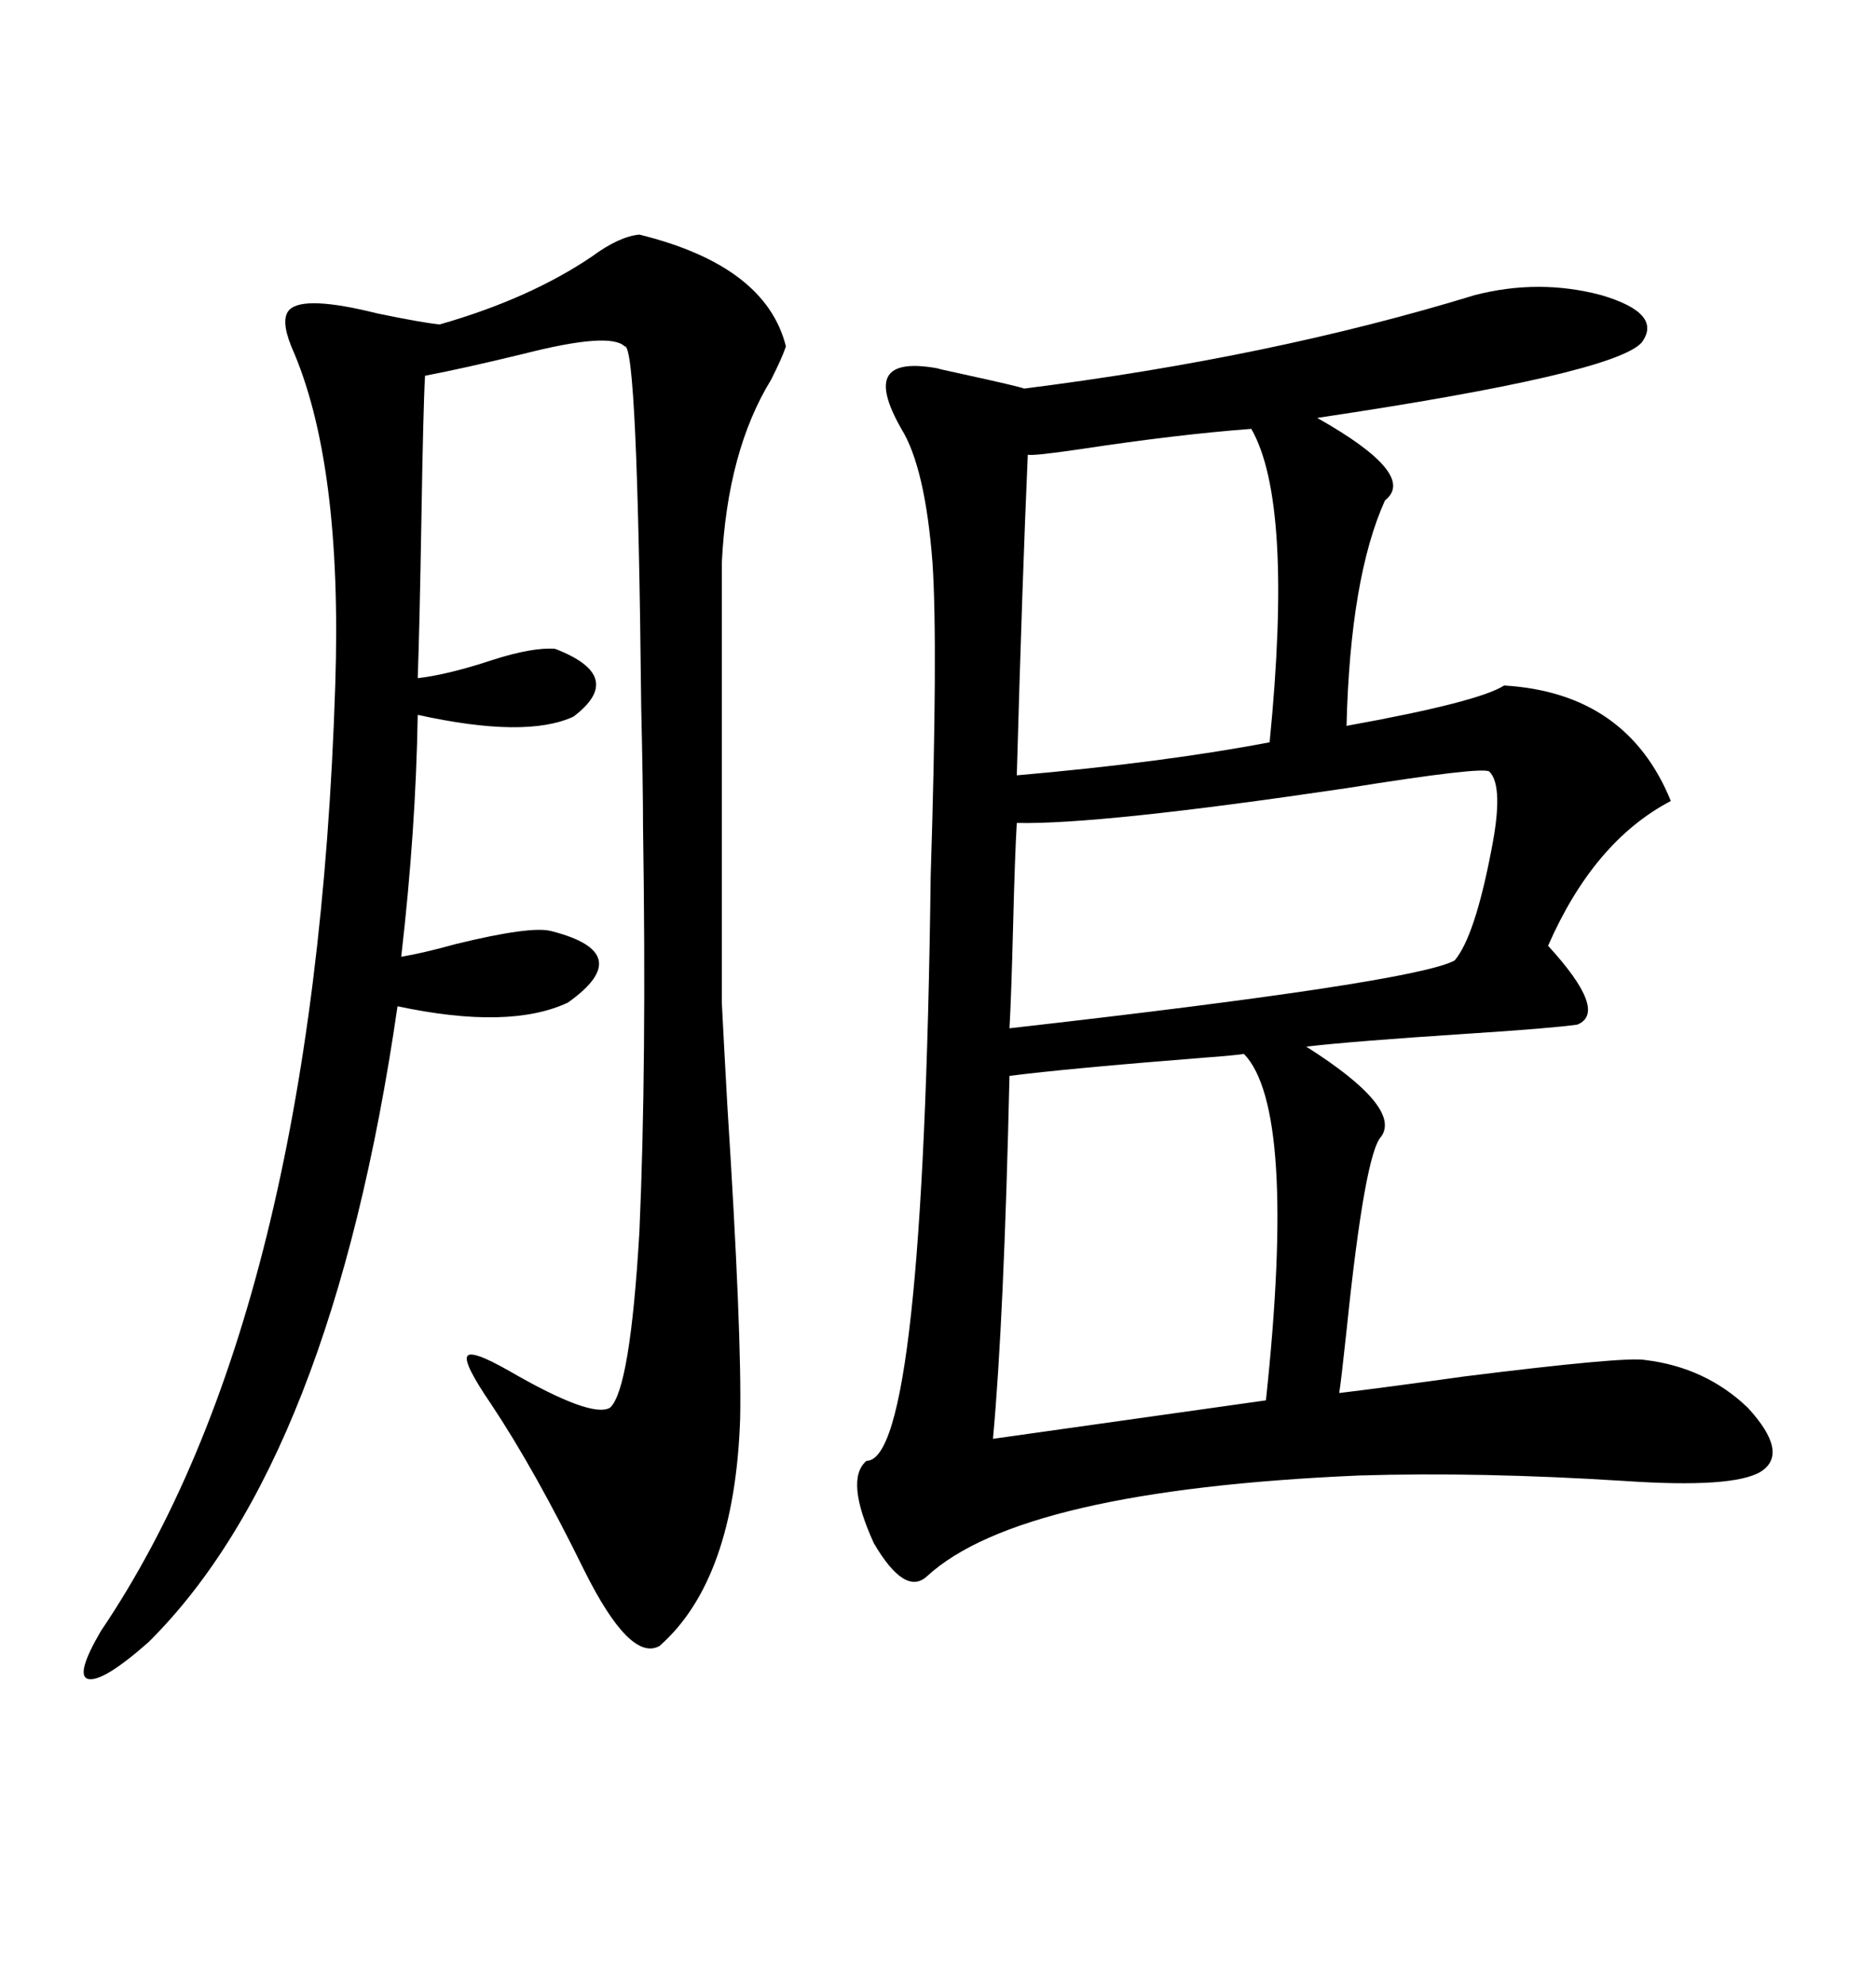 <svg xmlns="http://www.w3.org/2000/svg" xmlns:xlink="http://www.w3.org/1999/xlink" width="300" height="317.285"><path d="M163.77 62.11L163.77 62.11Q203.32 57.13 235.84 47.17L235.84 47.17Q246.09 44.53 256.05 47.17L256.05 47.17Q266.02 50.10 262.50 54.79L262.50 54.79Q257.81 59.77 210.64 66.80L210.64 66.80Q226.76 75.88 221.48 79.98L221.48 79.98Q215.92 92.29 215.33 116.02L215.33 116.02Q236.43 112.21 240.53 109.57L240.53 109.57Q260.16 110.74 267.19 128.03L267.19 128.03Q254.88 134.47 247.56 151.17L247.56 151.17Q257.23 161.72 252.25 163.77L252.25 163.77Q248.14 164.36 234.67 165.23L234.67 165.23Q216.50 166.41 208.89 167.29L208.89 167.29Q224.12 176.95 220.90 181.64L220.90 181.64Q218.26 184.28 215.33 212.70L215.33 212.70Q214.45 220.90 214.16 222.66L214.16 222.66Q221.48 221.78 234.08 220.02L234.08 220.02Q259.86 216.80 263.09 217.38L263.09 217.38Q272.75 218.55 279.49 225L279.49 225Q286.23 232.32 281.54 235.25L281.54 235.25Q277.15 237.89 259.86 236.72L259.86 236.72Q236.72 235.25 217.38 235.84L217.38 235.84Q163.18 238.18 148.24 251.95L148.24 251.95Q144.73 255.18 139.75 246.68L139.75 246.68Q135.06 236.43 138.57 233.50L138.57 233.50Q147.66 233.50 148.83 140.04L148.83 140.04Q150 103.13 149.12 89.94L149.12 89.94Q147.95 74.71 144.14 68.55L144.14 68.55Q140.63 62.40 142.09 60.06L142.09 60.06Q143.55 57.71 150 58.89L150 58.89Q149.71 58.89 153.81 59.77L153.81 59.77Q163.18 61.82 163.77 62.11ZM102.25 37.50L102.25 37.50Q122.46 42.48 125.68 55.37L125.68 55.37Q125.10 57.13 123.34 60.64L123.34 60.64Q116.31 72.07 115.43 89.94L115.43 89.94L115.43 160.25Q115.72 166.11 116.31 176.66L116.31 176.66Q118.65 213.28 118.36 226.76L118.36 226.76Q117.48 252.54 105.47 263.09L105.47 263.09Q100.78 265.72 93.46 251.07L93.46 251.07Q85.55 234.96 78.52 224.41L78.52 224.41Q74.12 217.97 74.71 216.80L74.71 216.80Q75.29 215.63 81.45 219.14L81.45 219.14Q94.63 226.76 97.56 225L97.56 225Q100.78 222.07 102.25 196.88L102.25 196.88Q103.42 170.51 102.83 132.13L102.83 132.13Q102.83 125.68 102.54 113.09L102.54 113.09Q101.95 54.79 99.90 55.37L99.90 55.37Q97.56 53.03 83.79 56.54L83.79 56.54Q74.12 58.89 67.97 60.06L67.97 60.06Q67.68 65.04 67.38 83.50L67.38 83.50Q67.09 100.49 66.80 108.40L66.80 108.40Q71.78 107.81 78.81 105.47L78.81 105.47Q85.25 103.42 88.77 103.71L88.77 103.71Q100.20 108.11 91.70 114.55L91.70 114.55Q84.08 118.07 66.80 114.26L66.80 114.26Q66.50 132.71 64.16 152.93L64.16 152.93Q67.68 152.34 72.95 150.88L72.95 150.88Q84.96 147.95 88.18 148.83L88.18 148.83Q101.95 152.34 90.82 160.25L90.82 160.25Q81.45 164.65 63.57 160.84L63.57 160.84Q53.03 233.50 23.73 262.50L23.73 262.50Q16.41 268.95 14.06 268.36L14.06 268.36Q12.01 267.77 16.11 260.74L16.11 260.74Q50.39 210.06 53.61 109.57L53.61 109.57Q54.79 73.83 46.58 55.37L46.58 55.37Q44.82 50.98 46.29 49.51L46.29 49.51Q48.63 47.17 60.35 50.10L60.35 50.10Q67.38 51.56 70.31 51.86L70.31 51.86Q84.67 47.75 94.63 41.02L94.63 41.02Q99.02 37.79 102.25 37.50ZM161.43 171.97L161.43 171.97Q160.55 210.94 158.79 229.98L158.79 229.98L202.44 223.83Q207.42 177.25 198.93 168.46L198.93 168.46Q196.88 168.75 192.77 169.04L192.77 169.04Q170.51 170.80 161.43 171.97ZM162.60 131.54L162.60 131.54Q162.30 136.52 162.01 147.95L162.01 147.95Q161.72 159.38 161.43 164.36L161.43 164.36Q226.17 157.03 232.62 153.52L232.62 153.52Q235.84 149.71 238.48 135.94L238.48 135.94Q240.53 125.68 238.18 123.34L238.18 123.34Q237.30 122.46 215.33 125.98L215.33 125.98Q175.78 131.84 162.60 131.54ZM200.10 68.55L200.10 68.55Q188.38 69.43 172.85 71.78L172.85 71.78Q164.94 72.95 164.36 72.66L164.36 72.66Q163.48 92.58 162.60 123.93L162.60 123.93Q186.04 121.88 203.03 118.65L203.03 118.65Q206.84 80.27 200.10 68.55Z"/></svg>